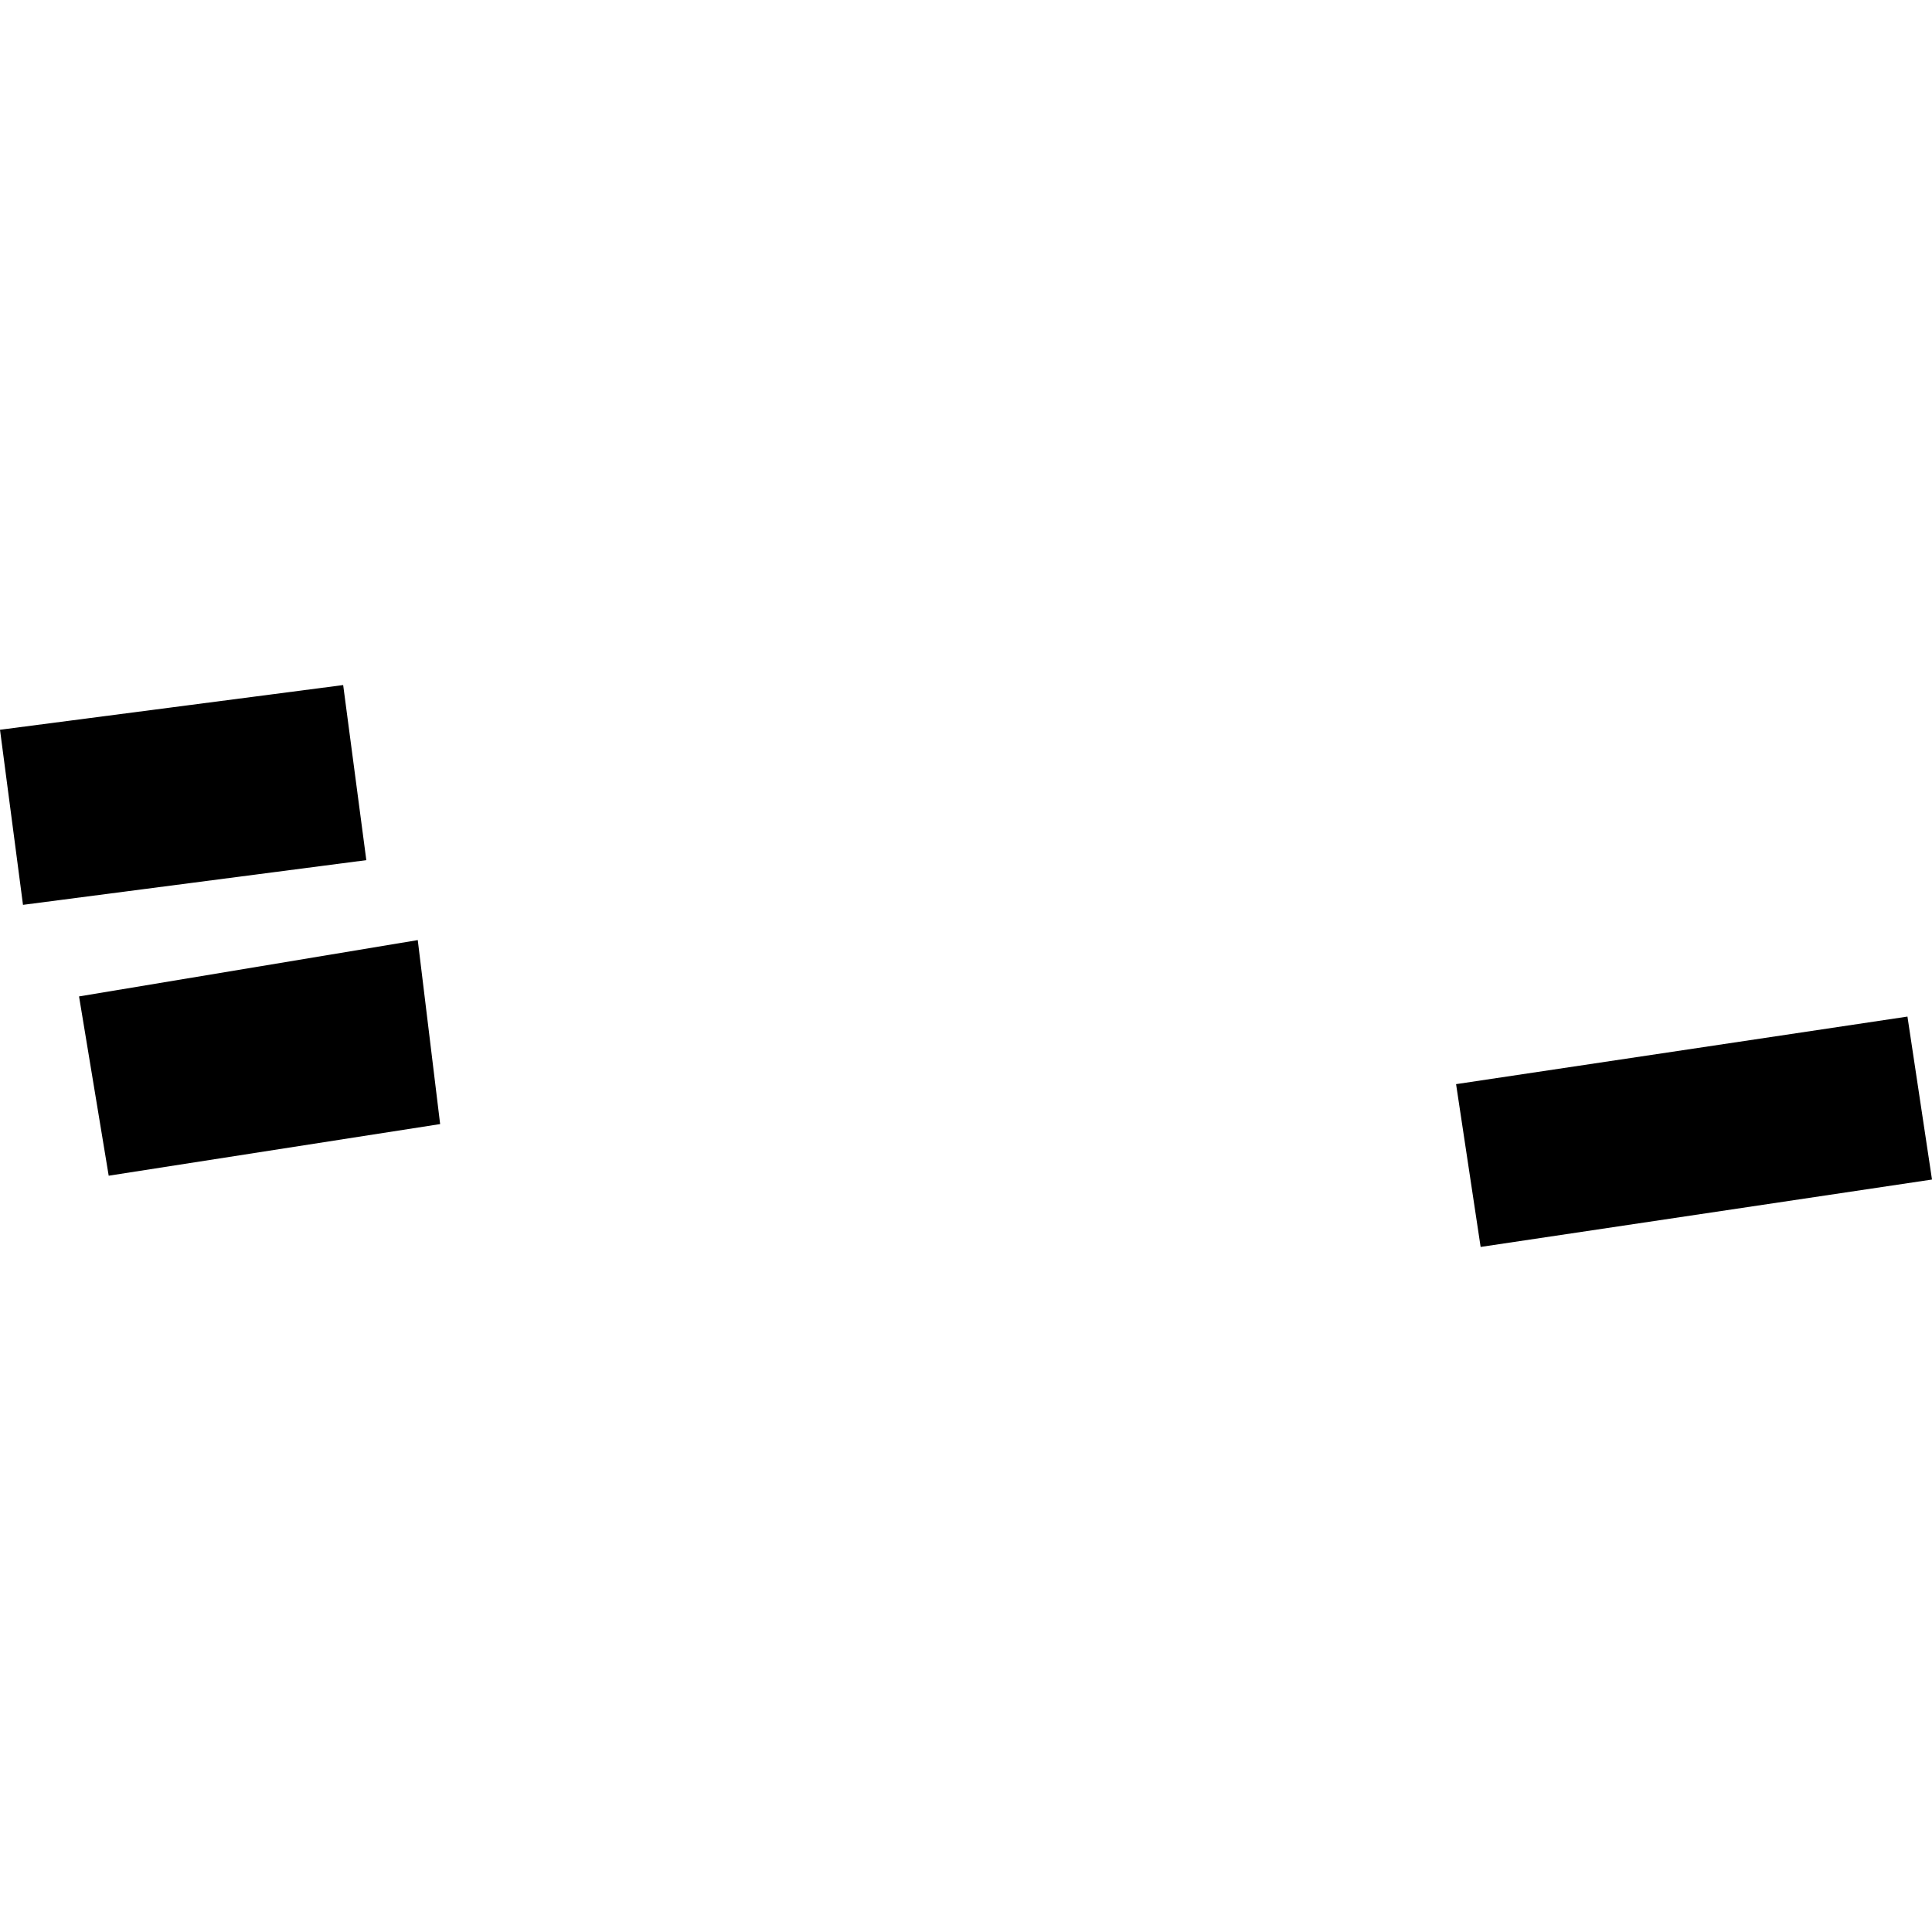 <?xml version="1.0" encoding="utf-8" standalone="no"?>
<!DOCTYPE svg PUBLIC "-//W3C//DTD SVG 1.1//EN"
  "http://www.w3.org/Graphics/SVG/1.1/DTD/svg11.dtd">
<!-- Created with matplotlib (https://matplotlib.org/) -->
<svg height="288pt" version="1.1" viewBox="0 0 288 288" width="288pt" xmlns="http://www.w3.org/2000/svg" xmlns:xlink="http://www.w3.org/1999/xlink">
 <defs>
  <style type="text/css">
*{stroke-linecap:butt;stroke-linejoin:round;}
  </style>
 </defs>
 <g id="figure_1">
  <g id="patch_1">
   <path d="M 0 288 
L 288 288 
L 288 0 
L 0 0 
z
" style="fill:none;opacity:0;"/>
  </g>
  <g id="axes_1">
   <g id="PatchCollection_1">
    <path clip-path="url(#pefe0a8ae96)" d="M 217.055 161.611 
L 284.34 151.54 
L 288 175.832 
L 220.715 185.879 
L 217.055 161.611 
"/>
    <path clip-path="url(#pefe0a8ae96)" d="M 3.427 134.884 
L 0 108.784 
L 51.156 102.121 
L 54.607 128.221 
L 3.427 134.884 
"/>
    <path clip-path="url(#pefe0a8ae96)" d="M 11.783 148.535 
L 62.275 140.138 
L 65.611 167.565 
L 16.203 175.26 
L 11.783 148.535 
"/>
   </g>
  </g>
 </g>
 <defs>
  <clipPath id="pefe0a8ae96">
   <rect height="83.758" width="288" x="0" y="102.121"/>
  </clipPath>
 </defs>
</svg>
